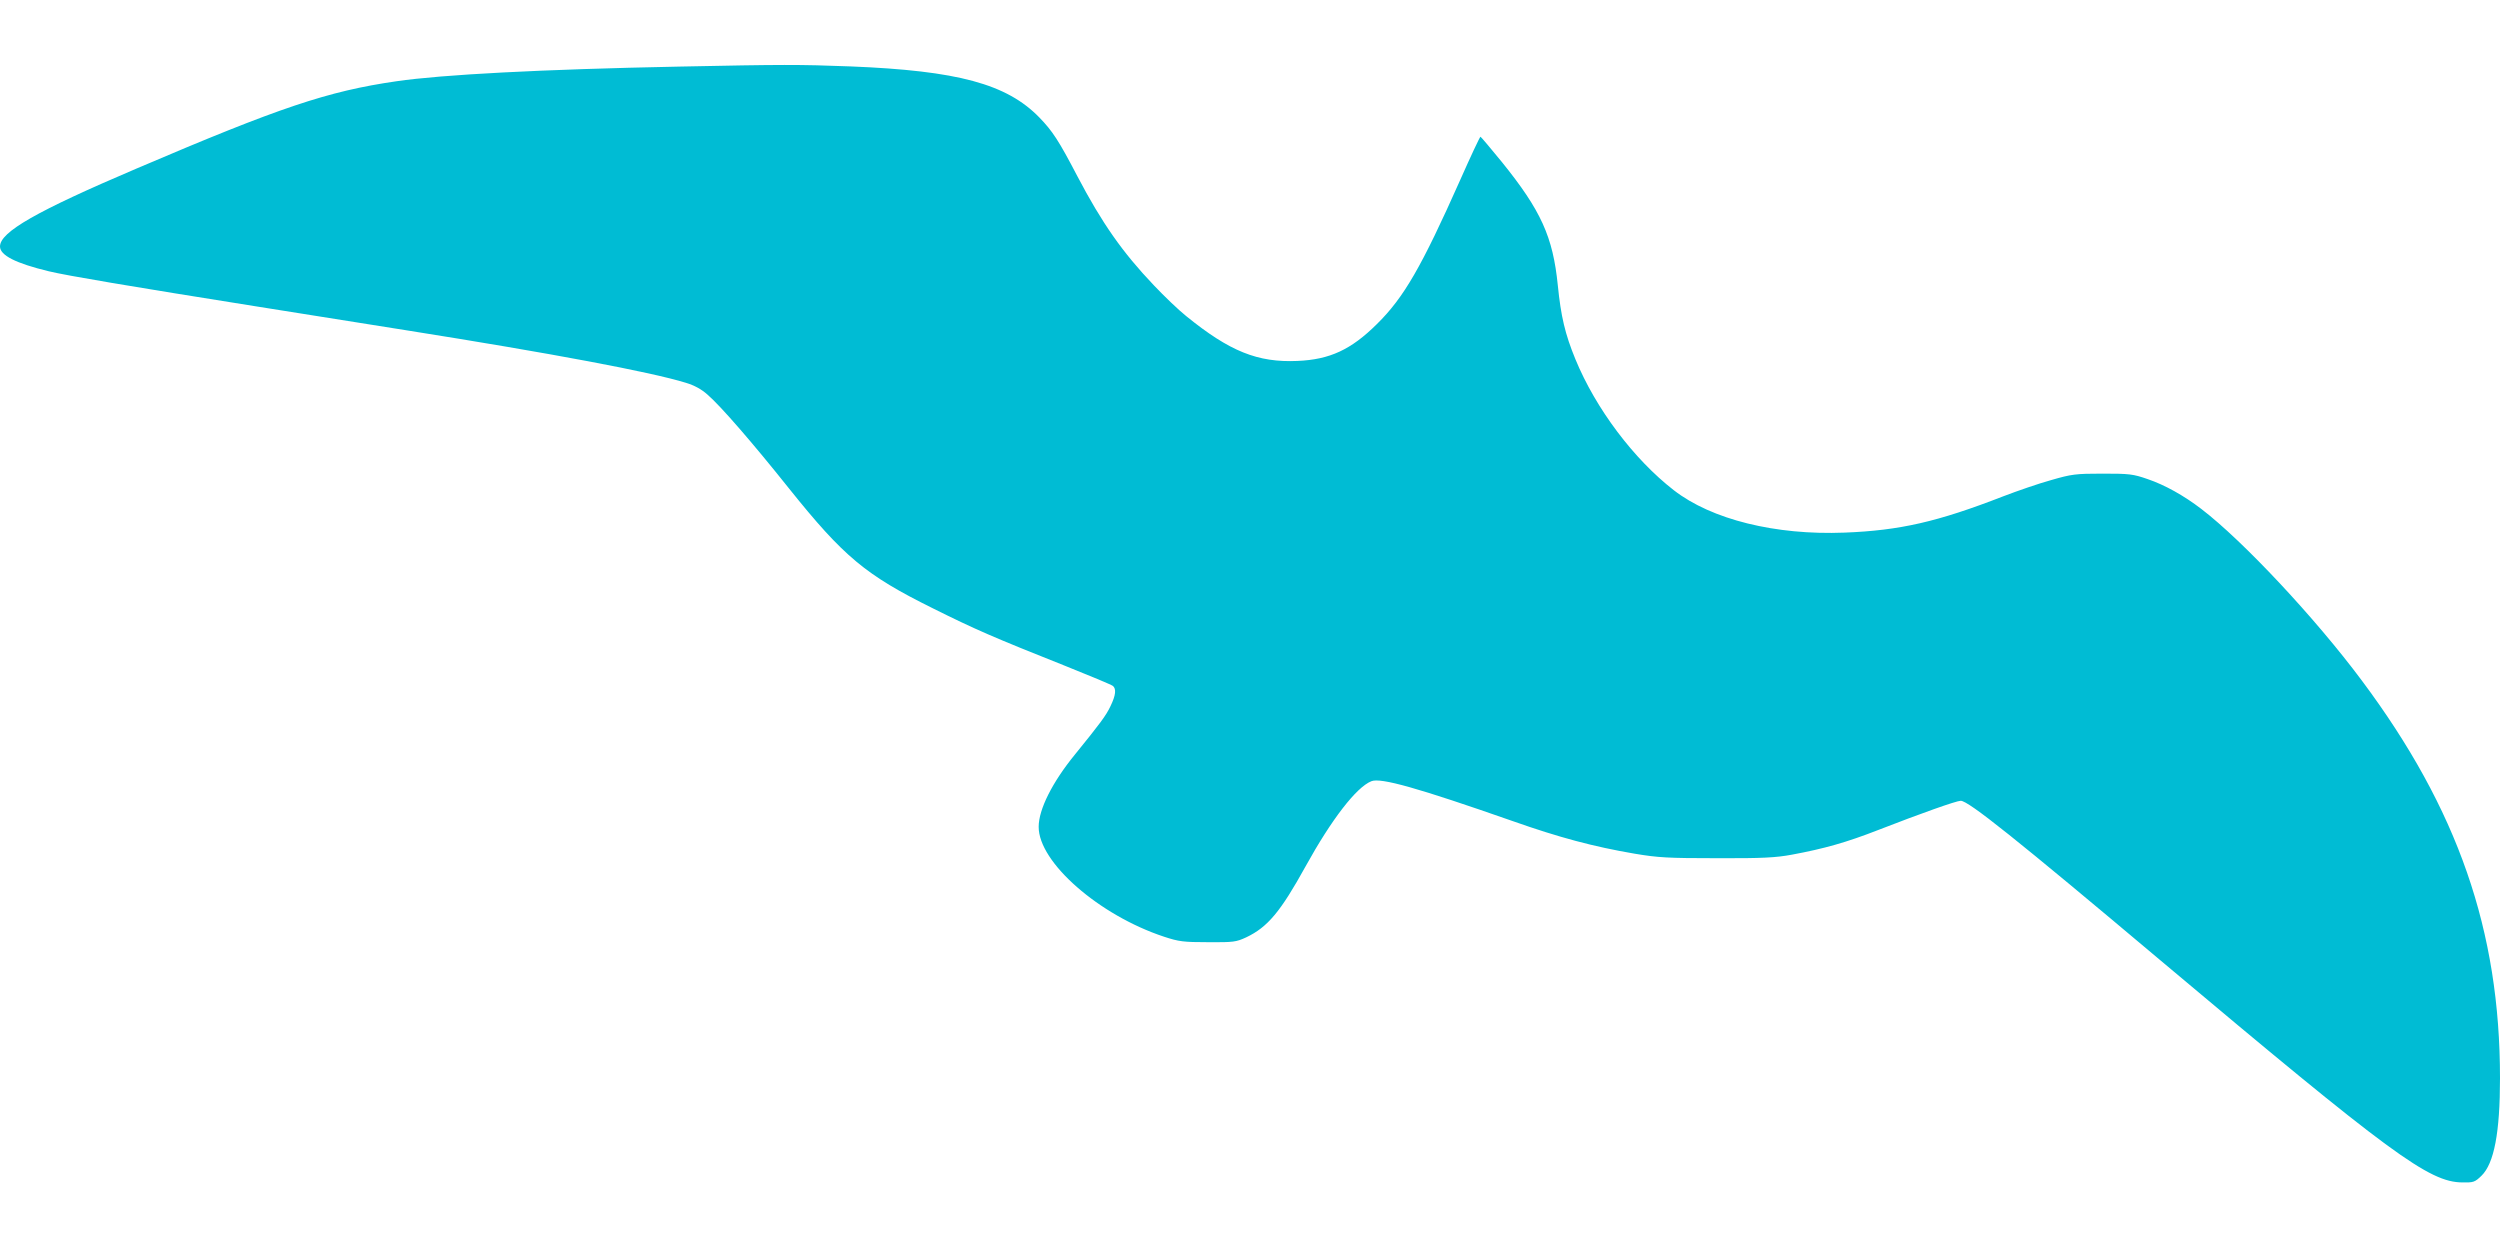 <?xml version="1.0" standalone="no"?>
<!DOCTYPE svg PUBLIC "-//W3C//DTD SVG 20010904//EN"
 "http://www.w3.org/TR/2001/REC-SVG-20010904/DTD/svg10.dtd">
<svg version="1.0" xmlns="http://www.w3.org/2000/svg"
 width="1280pt" height="640pt" viewBox="0 0 1280 640"
 preserveAspectRatio="xMidYMid meet">
<g transform="translate(0,640) scale(0.1,-0.1)"
fill="#00bcd4" stroke="none">
<path d="M3475 6059 c-703 -14 -1213 -41 -1445 -75 -352 -51 -596 -133 -1331
-447 -514 -219 -699 -325 -699 -399 0 -45 80 -86 250 -127 96 -23 417 -77
1070 -181 245 -39 587 -93 760 -121 750 -119 1254 -214 1432 -269 43 -13 80
-33 111 -61 68 -59 230 -246 416 -479 281 -351 393 -444 736 -614 219 -109
306 -147 683 -297 125 -50 233 -95 240 -101 18 -15 15 -47 -12 -103 -23 -49
-54 -90 -183 -249 -115 -141 -185 -280 -185 -369 -1 -182 309 -453 642 -563
76 -25 99 -28 225 -28 131 -1 144 1 196 25 109 52 175 130 304 364 132 239
259 404 336 435 47 20 238 -34 724 -204 238 -84 414 -131 625 -167 119 -20
168 -23 420 -23 235 -1 303 3 384 18 167 31 280 63 444 127 216 84 399 149
421 149 39 0 280 -192 1026 -820 1175 -988 1372 -1133 1542 -1134 57 -1 64 1
98 34 65 63 95 222 95 499 0 757 -216 1378 -707 2036 -239 321 -609 716 -822
879 -90 69 -187 123 -275 153 -75 26 -93 28 -231 28 -139 0 -159 -3 -263 -33
-62 -17 -172 -55 -245 -83 -337 -131 -530 -175 -813 -186 -353 -14 -681 67
-874 217 -205 159 -400 418 -504 671 -53 129 -74 219 -90 378 -25 249 -86 383
-286 631 -58 71 -107 129 -110 130 -3 0 -50 -100 -104 -222 -198 -445 -288
-601 -426 -737 -132 -131 -241 -182 -407 -189 -204 -9 -347 49 -569 229 -39
31 -114 103 -166 158 -161 169 -266 319 -392 559 -95 182 -127 231 -195 301
-167 171 -416 239 -967 261 -262 10 -346 10 -879 -1z"/>
</g>
</svg>
